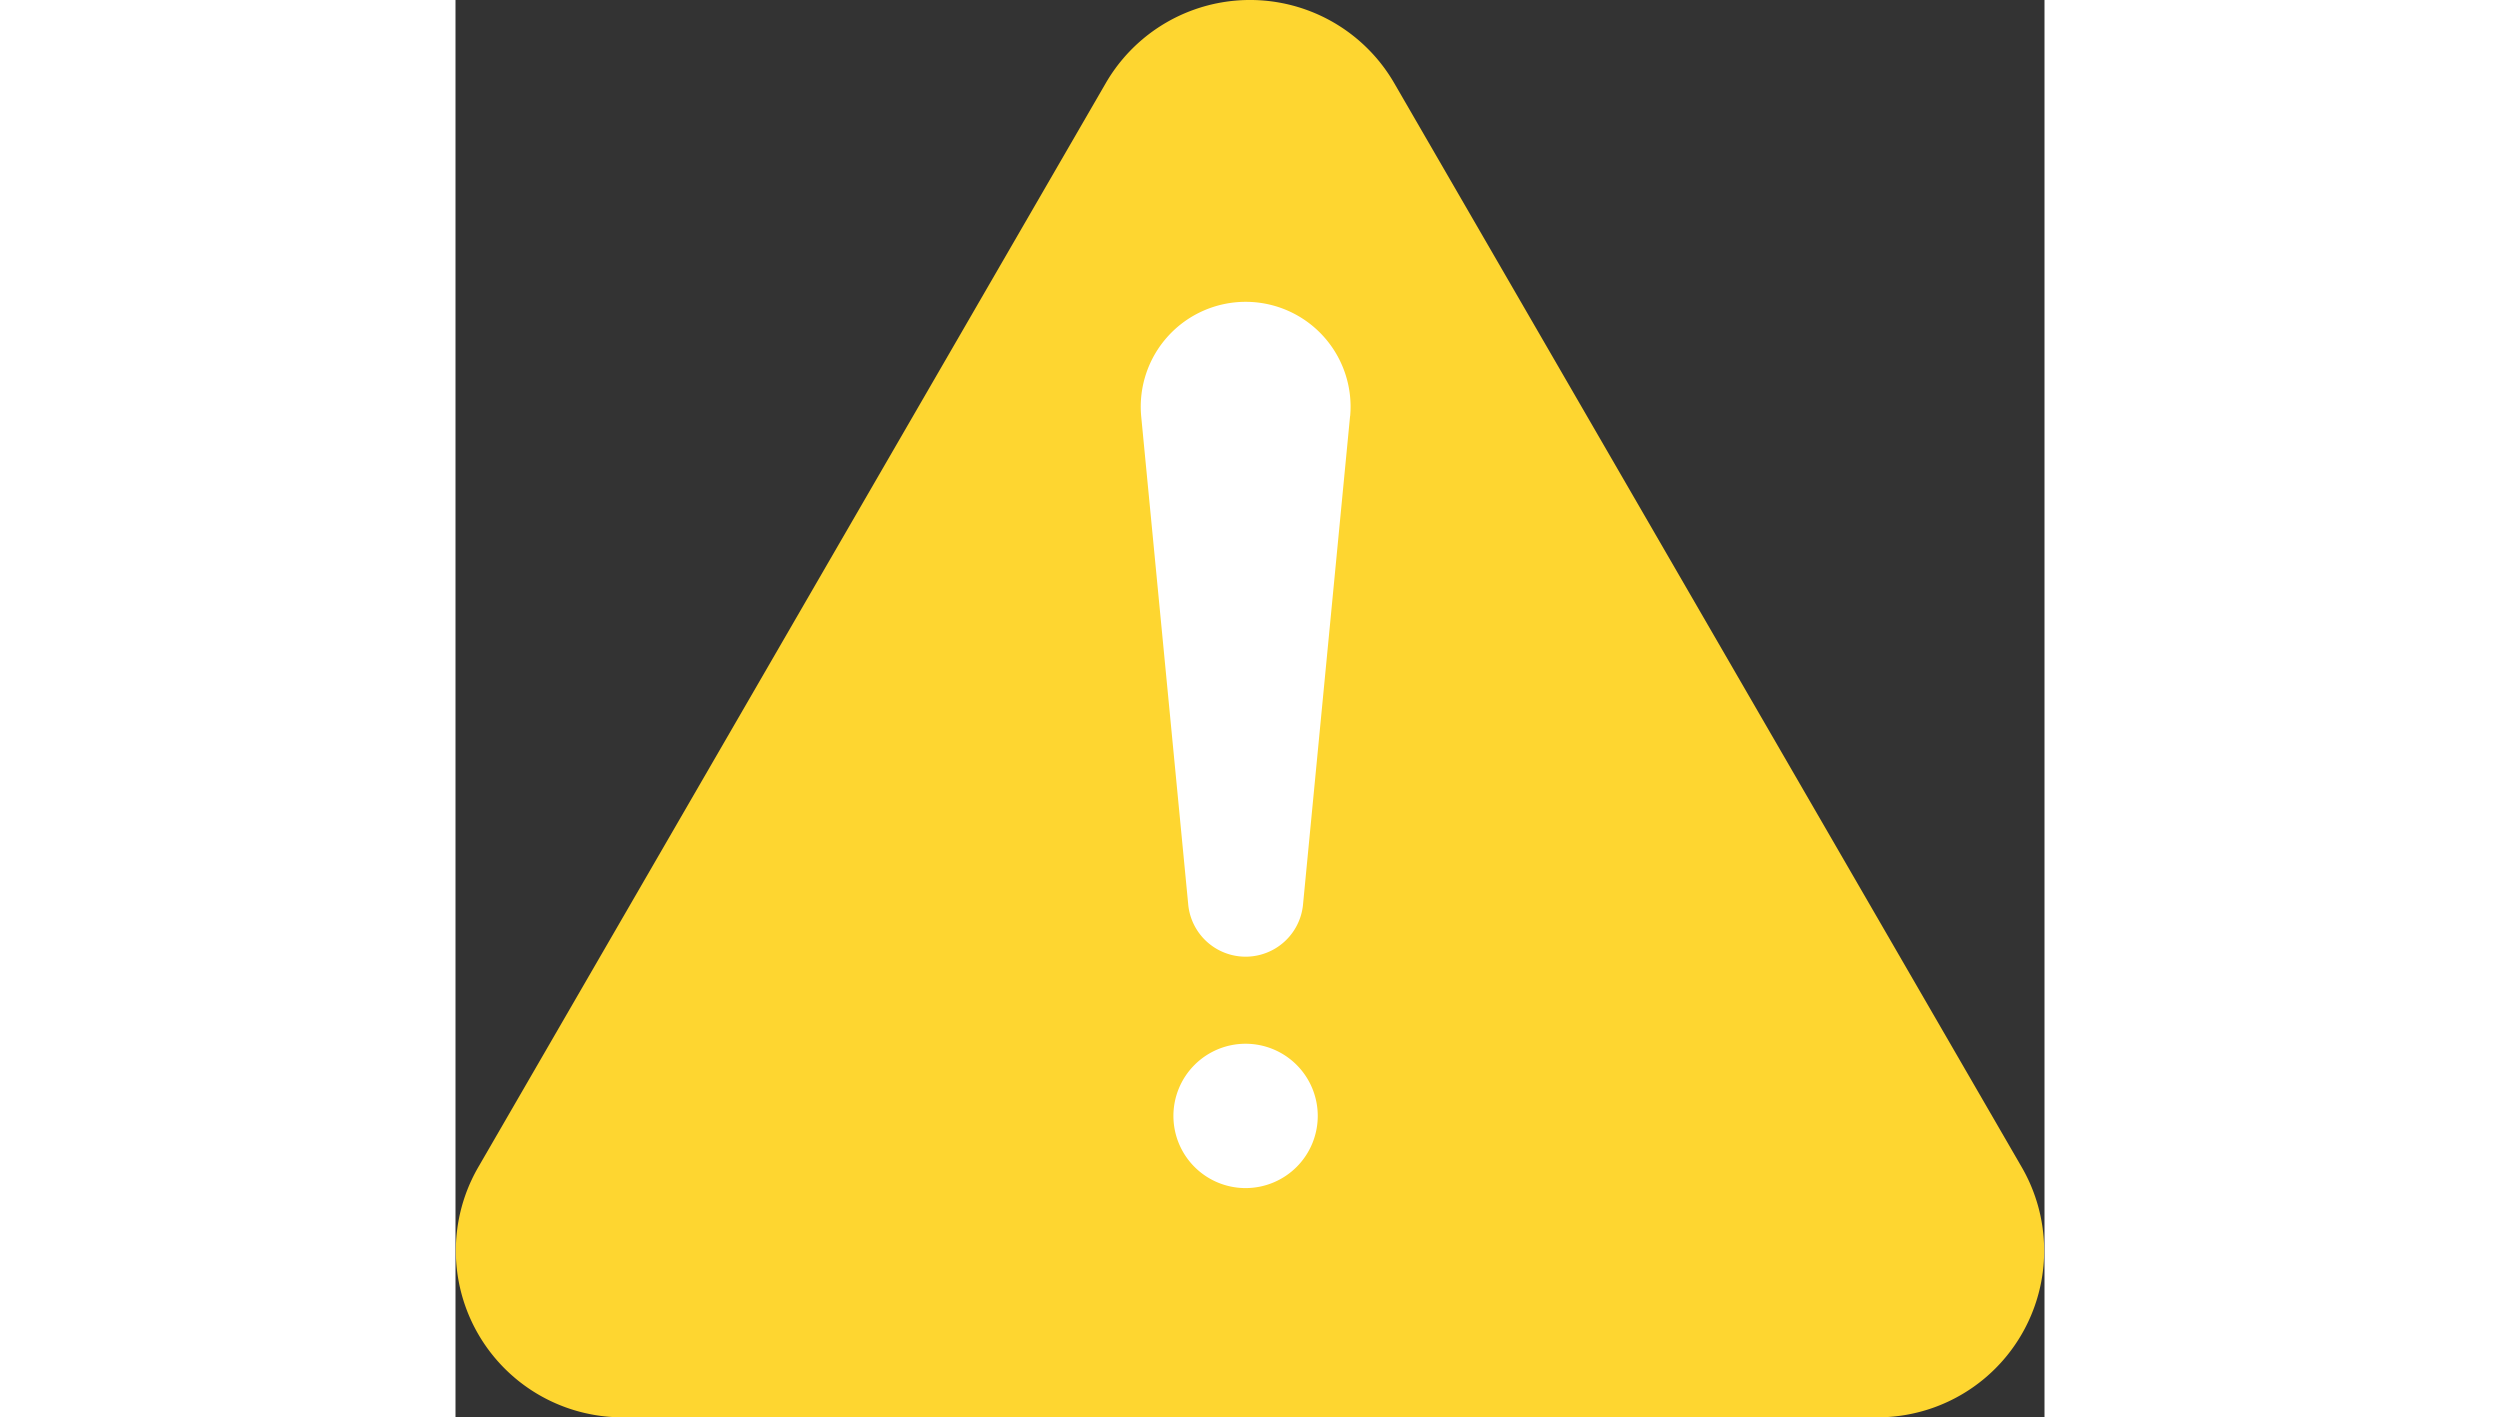 <svg xmlns="http://www.w3.org/2000/svg" width="30" height="17.008" viewBox="0 0 19.068 17.008">
  <rect x="0" y="0" width="19.068" height="17.008" fill="#333333" stroke="none"/>
  <g transform="translate(-33.466 -1036.992)">
    <g>
      <path d="M9.269,2.99a2,2,0,0,1,3.462,0L20.262,16a2,2,0,0,1-1.731,3H3.469a2,2,0,0,1-1.731-3Z" transform="translate(32 1035)" fill="#fed630"/>
      <path d="M307.624,91.912l-.564,5.854h0a.692.692,0,0,1-1.379,0l-.564-5.854h0a1.259,1.259,0,1,1,2.508,0Z" transform="translate(-263.423 950.073)" fill="#fff"/>
    </g>
    <path d="M320.848,408.879a.866.866,0,1,1-.866-.866.866.866,0,0,1,.866.866" transform="translate(-277.035 641.504)" fill="#fff"/>
  </g>
</svg>

